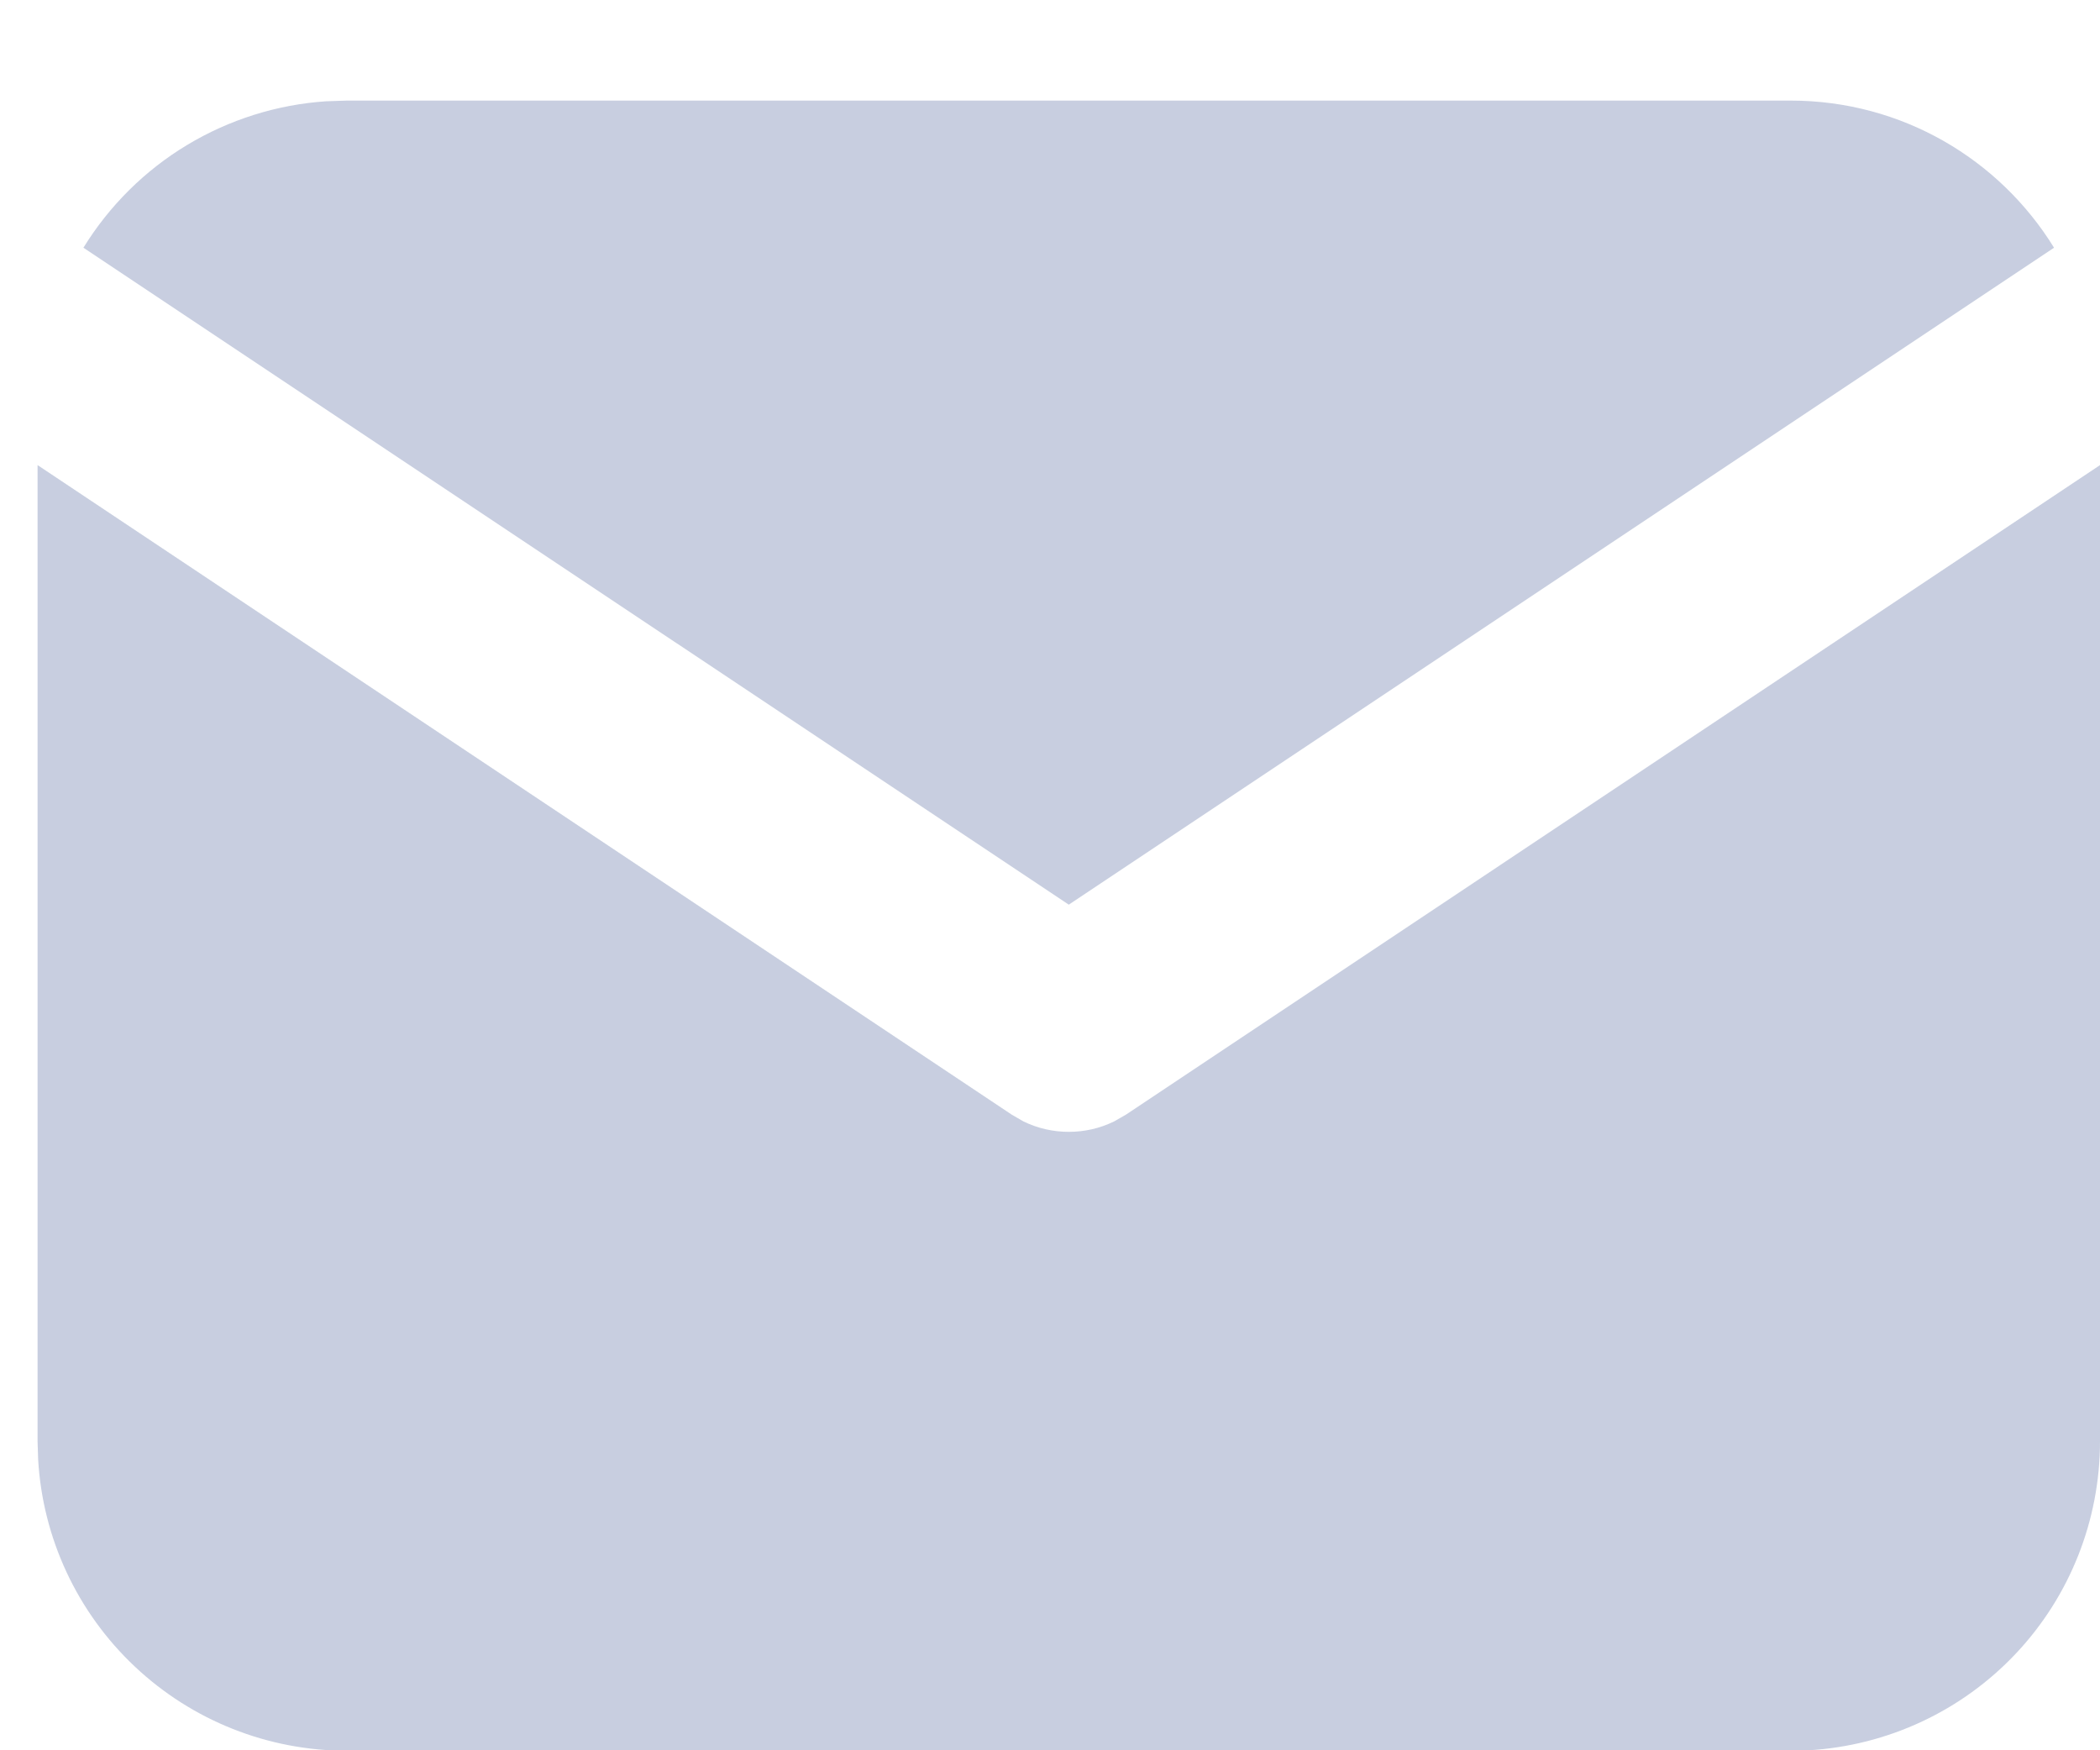<?xml version="1.0" encoding="UTF-8"?> <svg xmlns="http://www.w3.org/2000/svg" width="18" height="15" viewBox="0 0 18 15" fill="none"><g opacity="0.3"><path d="M18 3.986V12.352C18 13.029 17.742 13.68 17.278 14.172C16.814 14.664 16.179 14.96 15.504 15L15.348 15.004H2.974C2.298 15.004 1.647 14.746 1.155 14.282C0.662 13.818 0.366 13.183 0.327 12.508L0.322 12.352V3.986L8.671 9.552L8.773 9.611C8.894 9.67 9.027 9.7 9.161 9.7C9.296 9.7 9.428 9.67 9.549 9.611L9.652 9.552L18 3.986Z" fill="#455B96"></path><path d="M15.348 0.862C16.303 0.862 17.14 1.366 17.606 2.123L9.161 7.753L0.715 2.123C0.937 1.763 1.241 1.461 1.603 1.243C1.965 1.025 2.374 0.896 2.796 0.868L2.974 0.862H15.348Z" fill="#455B96"></path></g></svg> 